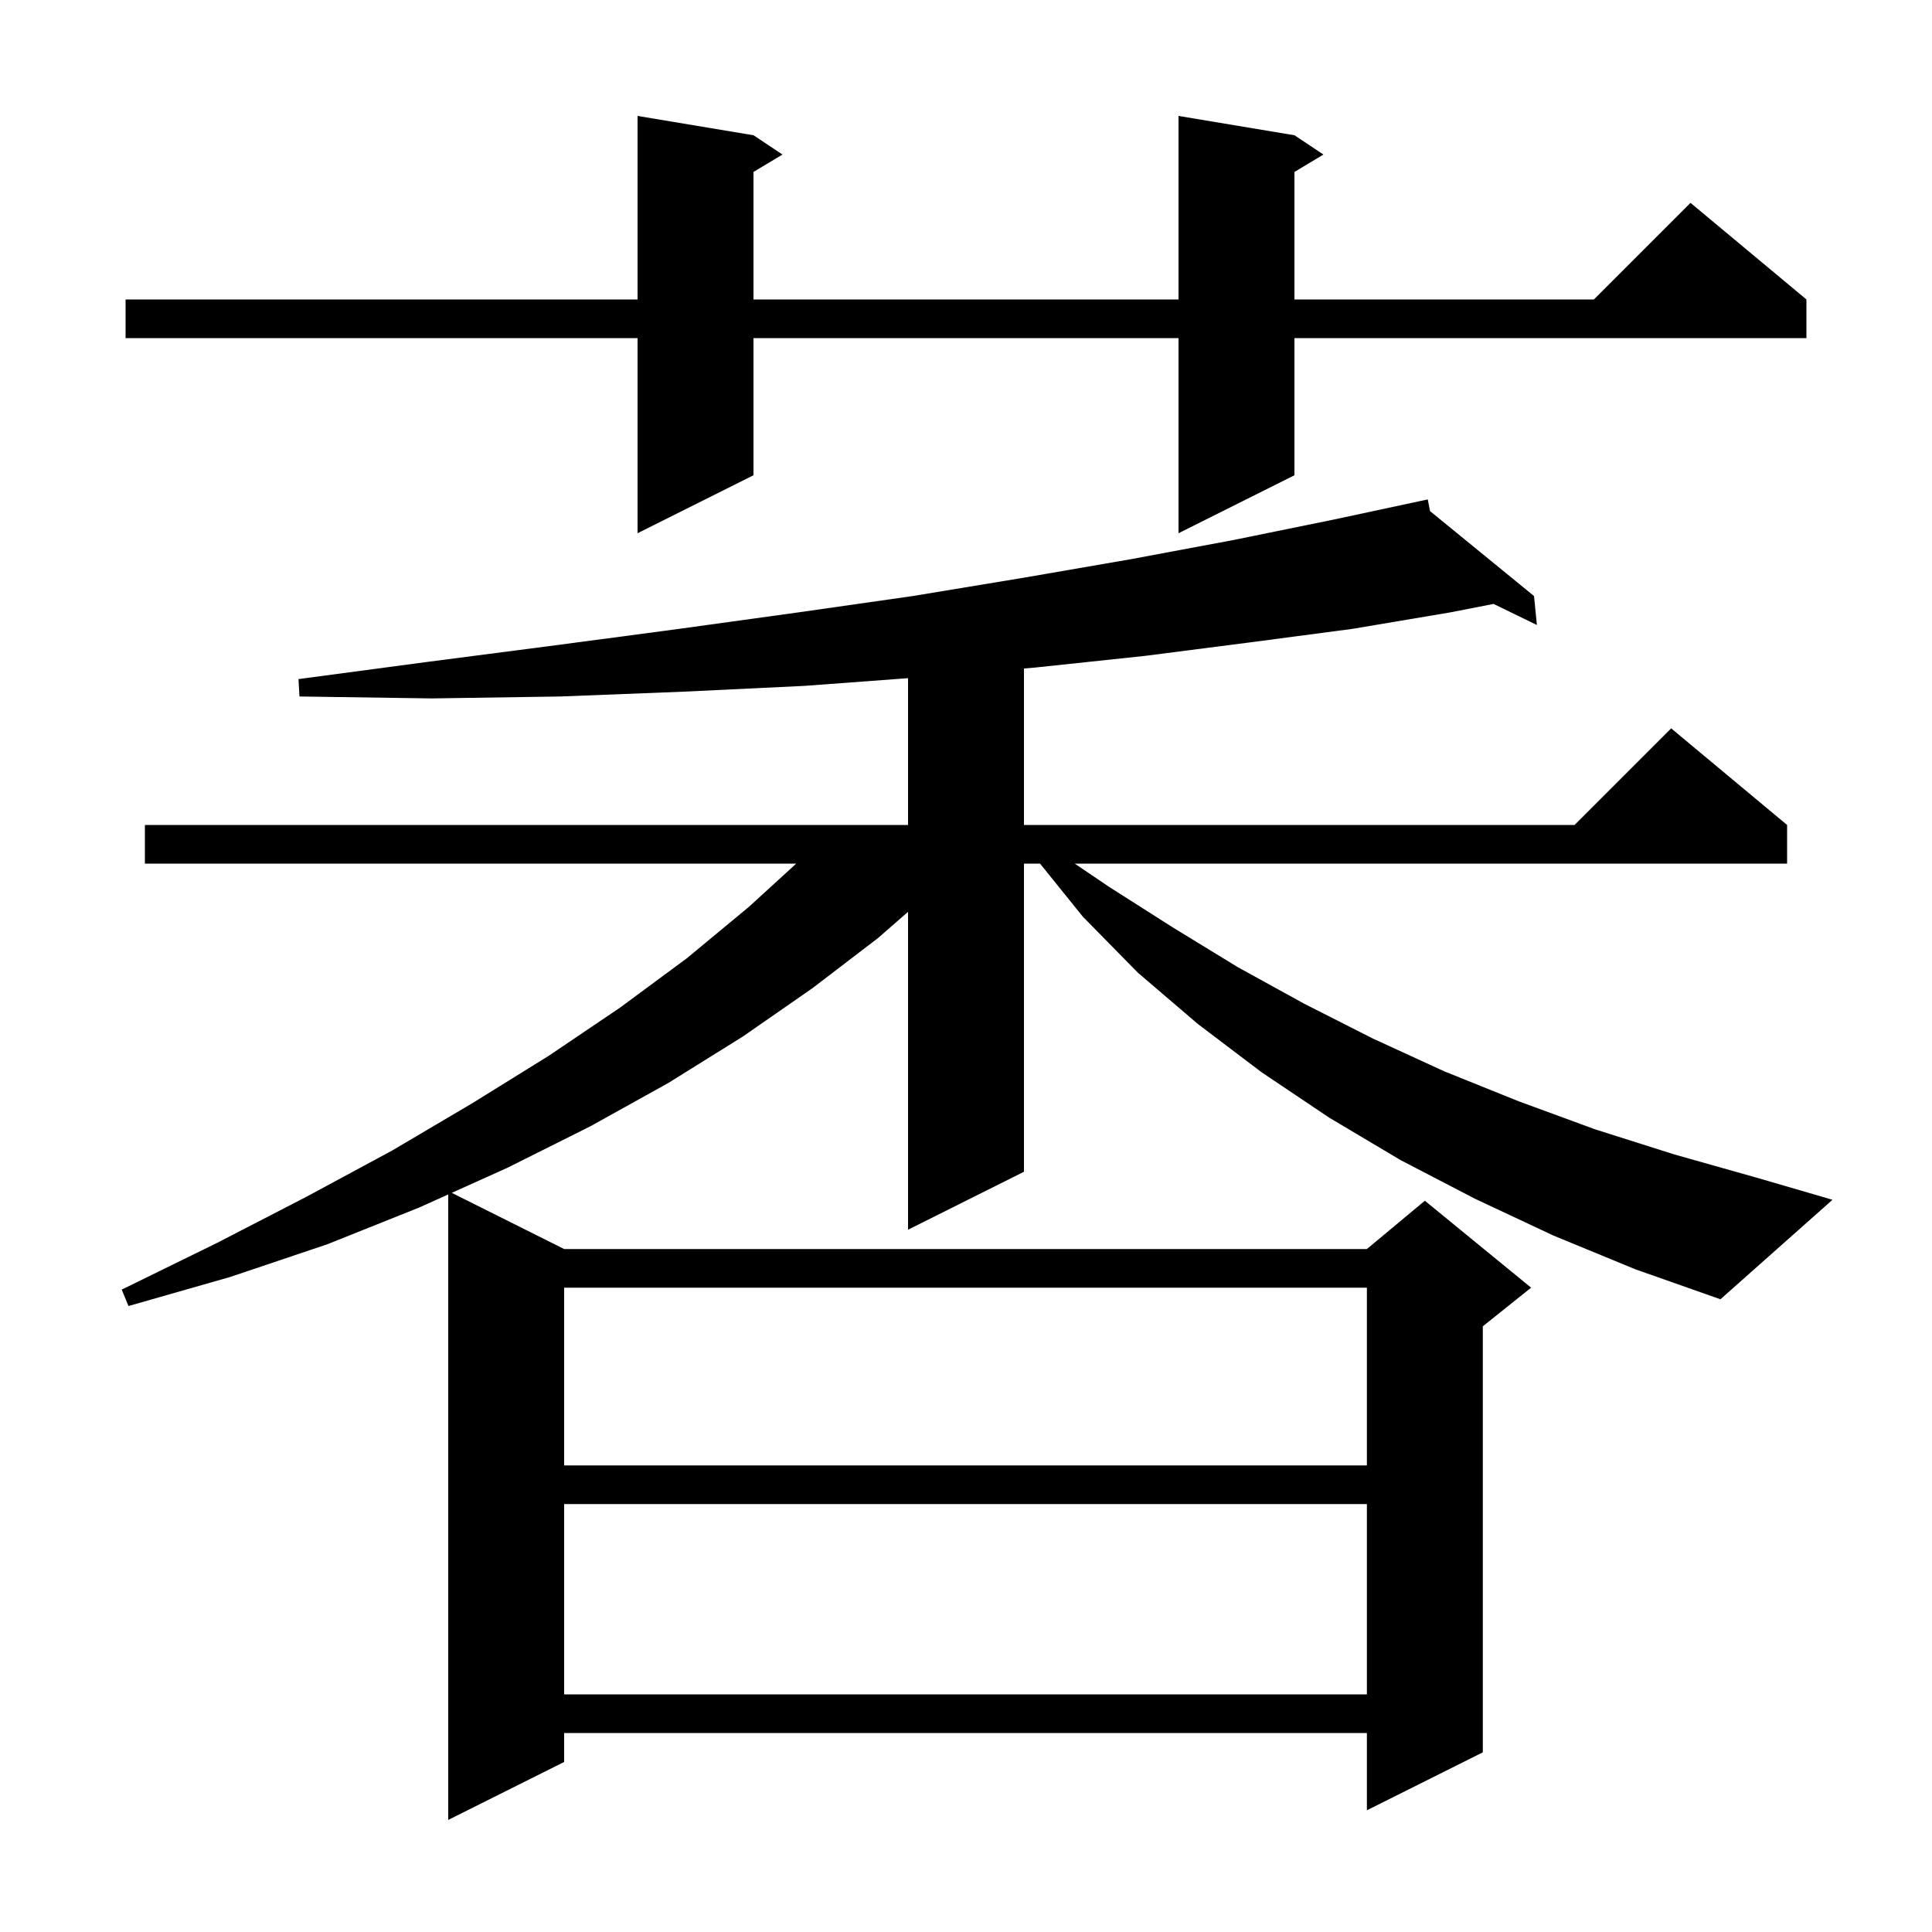 <svg xmlns="http://www.w3.org/2000/svg" xmlns:xlink="http://www.w3.org/1999/xlink" version="1.1" baseProfile="full" viewBox="0 0 200 200" width="200" height="200">
<g fill="black">
<path d="M 160.8 127.9 L 152.7 124.1 L 145.0 120.1 L 137.6 115.7 L 130.6 111.0 L 124.0 106.0 L 117.8 100.7 L 112.1 94.9 L 107.665 89.4 L 106.0 89.4 L 106.0 121.3 L 94.0 127.3 L 94.0 94.394 L 90.9 97.1 L 84.1 102.3 L 76.9 107.3 L 69.2 112.1 L 61.1 116.6 L 52.5 120.9 L 46.766 123.483 L 58.4 129.3 L 141.5 129.3 L 147.5 124.3 L 158.5 133.3 L 153.5 137.3 L 153.5 181.4 L 141.5 187.4 L 141.5 179.4 L 58.4 179.4 L 58.4 182.4 L 46.4 188.4 L 46.4 123.648 L 43.4 125.0 L 33.9 128.8 L 23.8 132.2 L 13.3 135.2 L 12.6 133.5 L 22.4 128.7 L 31.7 123.9 L 40.6 119.1 L 48.9 114.2 L 56.8 109.3 L 64.2 104.3 L 71.1 99.2 L 77.5 93.9 L 82.425 89.4 L 15.0 89.4 L 15.0 85.4 L 94.0 85.4 L 94.0 70.204 L 83.3 71.0 L 70.8 71.6 L 58.0 72.1 L 44.7 72.3 L 31.0 72.1 L 30.9 70.3 L 44.4 68.5 L 57.5 66.8 L 70.3 65.1 L 82.6 63.4 L 94.5 61.7 L 106.0 59.8 L 117.0 57.9 L 127.7 55.9 L 138.0 53.8 L 146.804 51.913 L 146.8 51.9 L 146.814 51.911 L 147.8 51.7 L 148.038 52.911 L 158.8 61.7 L 159.1 64.7 L 154.614 62.518 L 150.1 63.4 L 140.0 65.1 L 129.4 66.5 L 118.5 67.9 L 107.2 69.1 L 106.0 69.202 L 106.0 85.4 L 163.0 85.4 L 173.0 75.4 L 185.0 85.4 L 185.0 89.4 L 111.255 89.4 L 114.8 91.8 L 121.4 96.0 L 128.1 100.1 L 135.0 103.9 L 142.1 107.5 L 149.5 110.9 L 157.2 114.0 L 165.1 116.9 L 173.3 119.5 L 181.8 121.9 L 189.7 124.2 L 178.1 134.5 L 169.3 131.4 Z M 58.4 155.7 L 58.4 175.4 L 141.5 175.4 L 141.5 155.7 Z M 58.4 133.3 L 58.4 151.7 L 141.5 151.7 L 141.5 133.3 Z M 134.0 14.0 L 137.0 16.0 L 134.0 17.8 L 134.0 31.0 L 165.0 31.0 L 175.0 21.0 L 187.0 31.0 L 187.0 35.0 L 134.0 35.0 L 134.0 49.2 L 122.0 55.2 L 122.0 35.0 L 78.0 35.0 L 78.0 49.2 L 66.0 55.2 L 66.0 35.0 L 13.0 35.0 L 13.0 31.0 L 66.0 31.0 L 66.0 12.0 L 78.0 14.0 L 81.0 16.0 L 78.0 17.8 L 78.0 31.0 L 122.0 31.0 L 122.0 12.0 Z " />
</g>
</svg>
